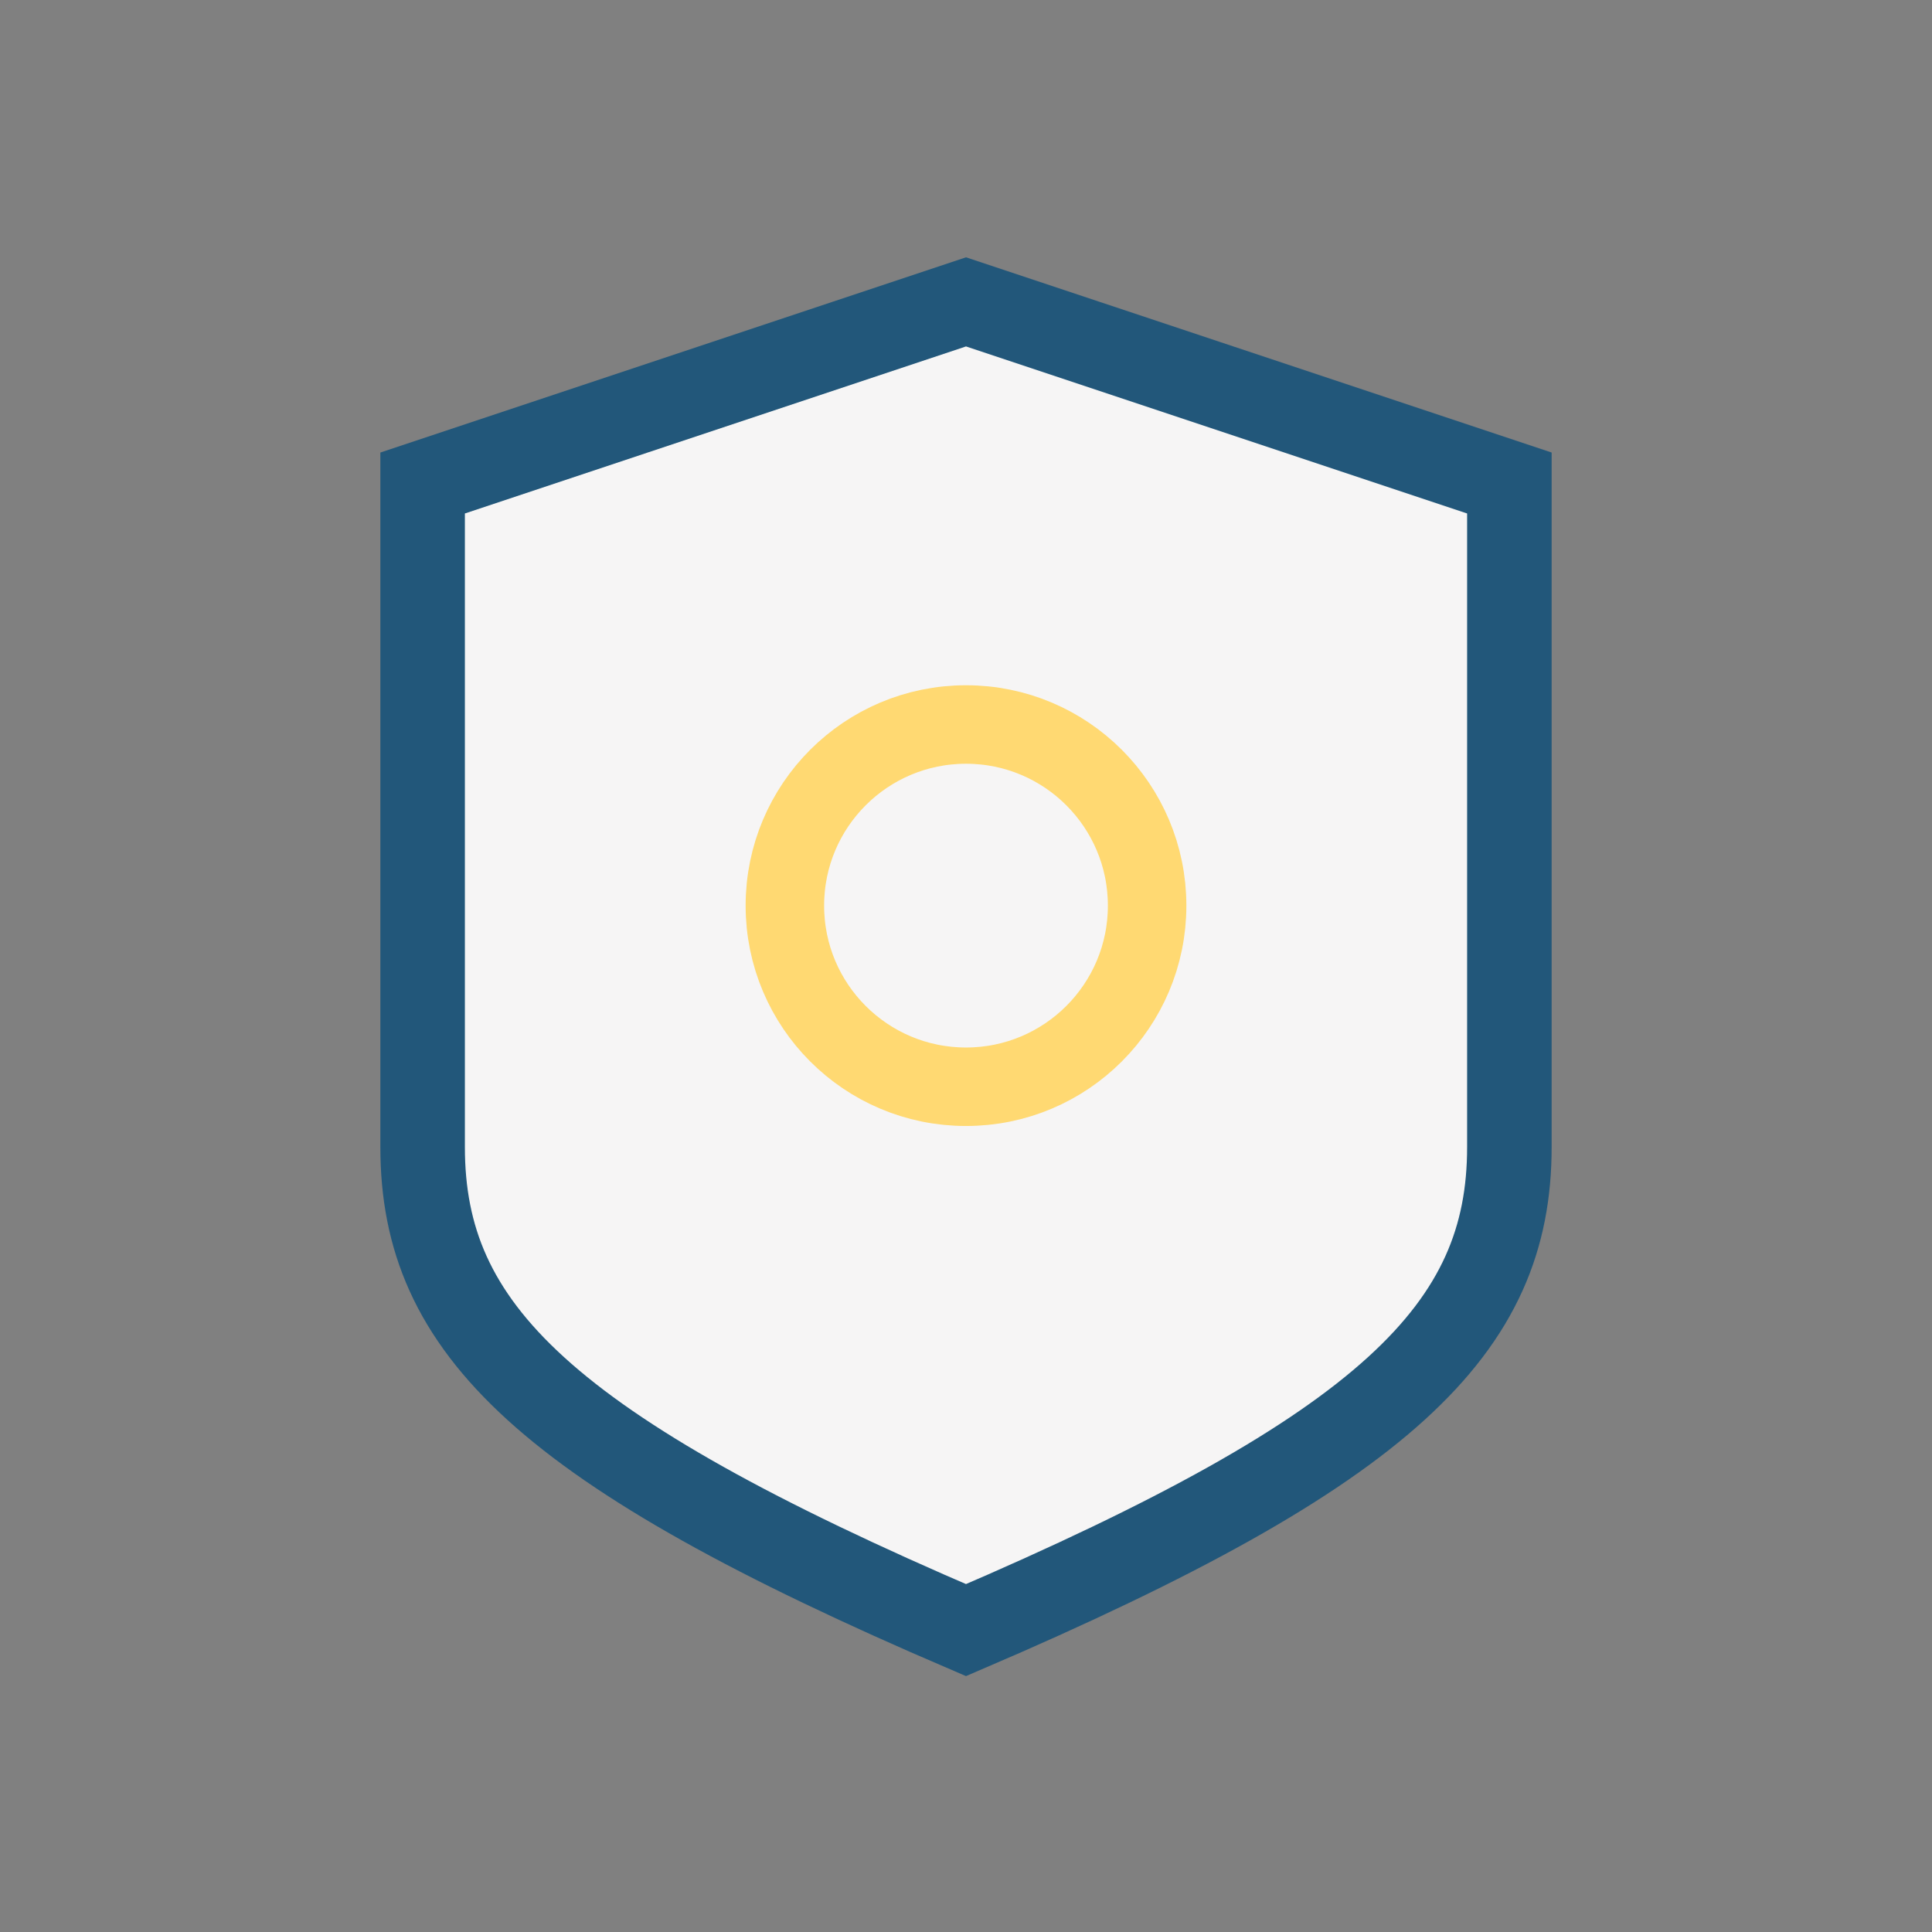 <?xml version="1.0" encoding="UTF-8"?>
<svg xmlns="http://www.w3.org/2000/svg" width="32" height="32" viewBox="0 0 32 32"><rect x="0" y="0" width="32" height="32" fill="#808080" stroke="none"/><path d="M16 27c7-3 9-5 9-8V8l-9-3-9 3v11c0 3 2 5 9 8z" fill="#F6F5F5" stroke="#22577A" stroke-width="1.4"/><circle cx="16" cy="15" r="3" fill="none" stroke="#FFD972" stroke-width="1.3"/></svg>